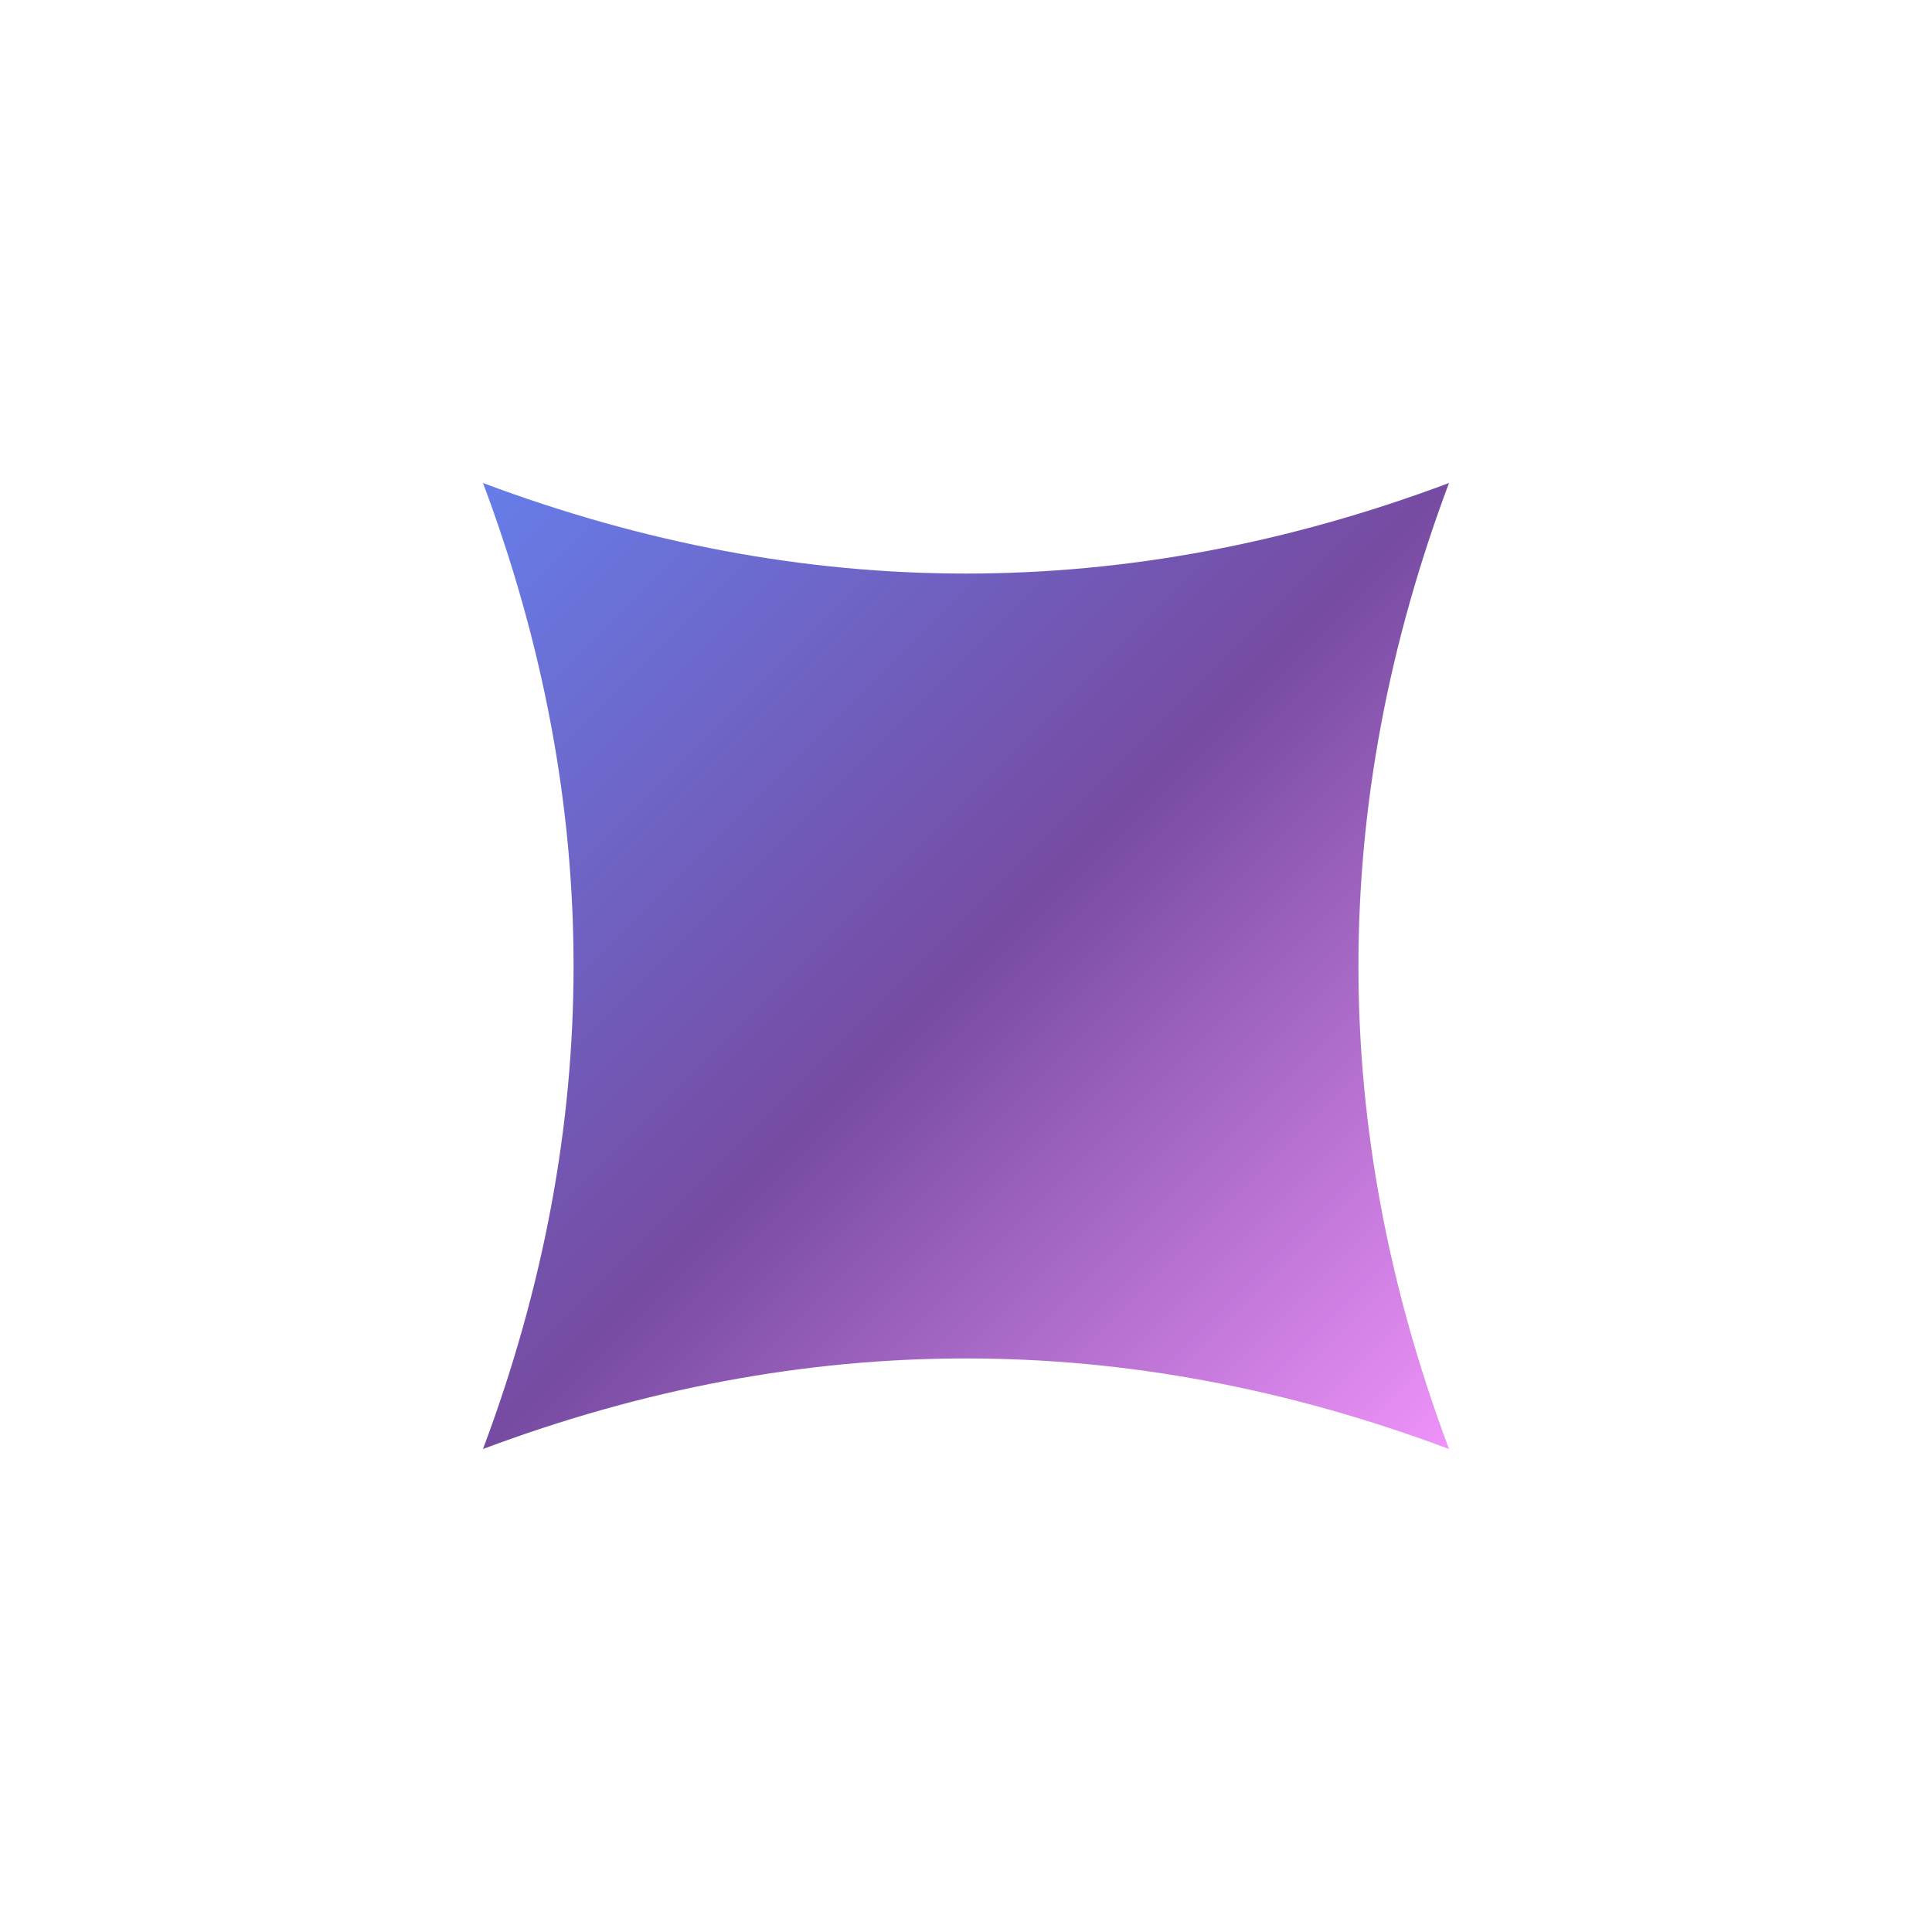 <svg xmlns="http://www.w3.org/2000/svg" viewBox="0 0 32 32">
  <defs>
    <linearGradient id="faviconGradient" x1="0%" y1="0%" x2="100%" y2="100%">
      <stop offset="0%" style="stop-color:#667eea;stop-opacity:1" />
      <stop offset="50%" style="stop-color:#764ba2;stop-opacity:1" />
      <stop offset="100%" style="stop-color:#f093fb;stop-opacity:1" />
    </linearGradient>
  </defs>
  <!-- Background -->
  <rect width="32" height="32" fill="white"/>
  <!-- Gemini shape optimized for small size -->
  <path d="
    M 8,8
    Q 16,11 24,8
    Q 21,16 24,24
    Q 16,21 8,24
    Q 11,16 8,8
  Z" fill="url(#faviconGradient)"/>
</svg>

